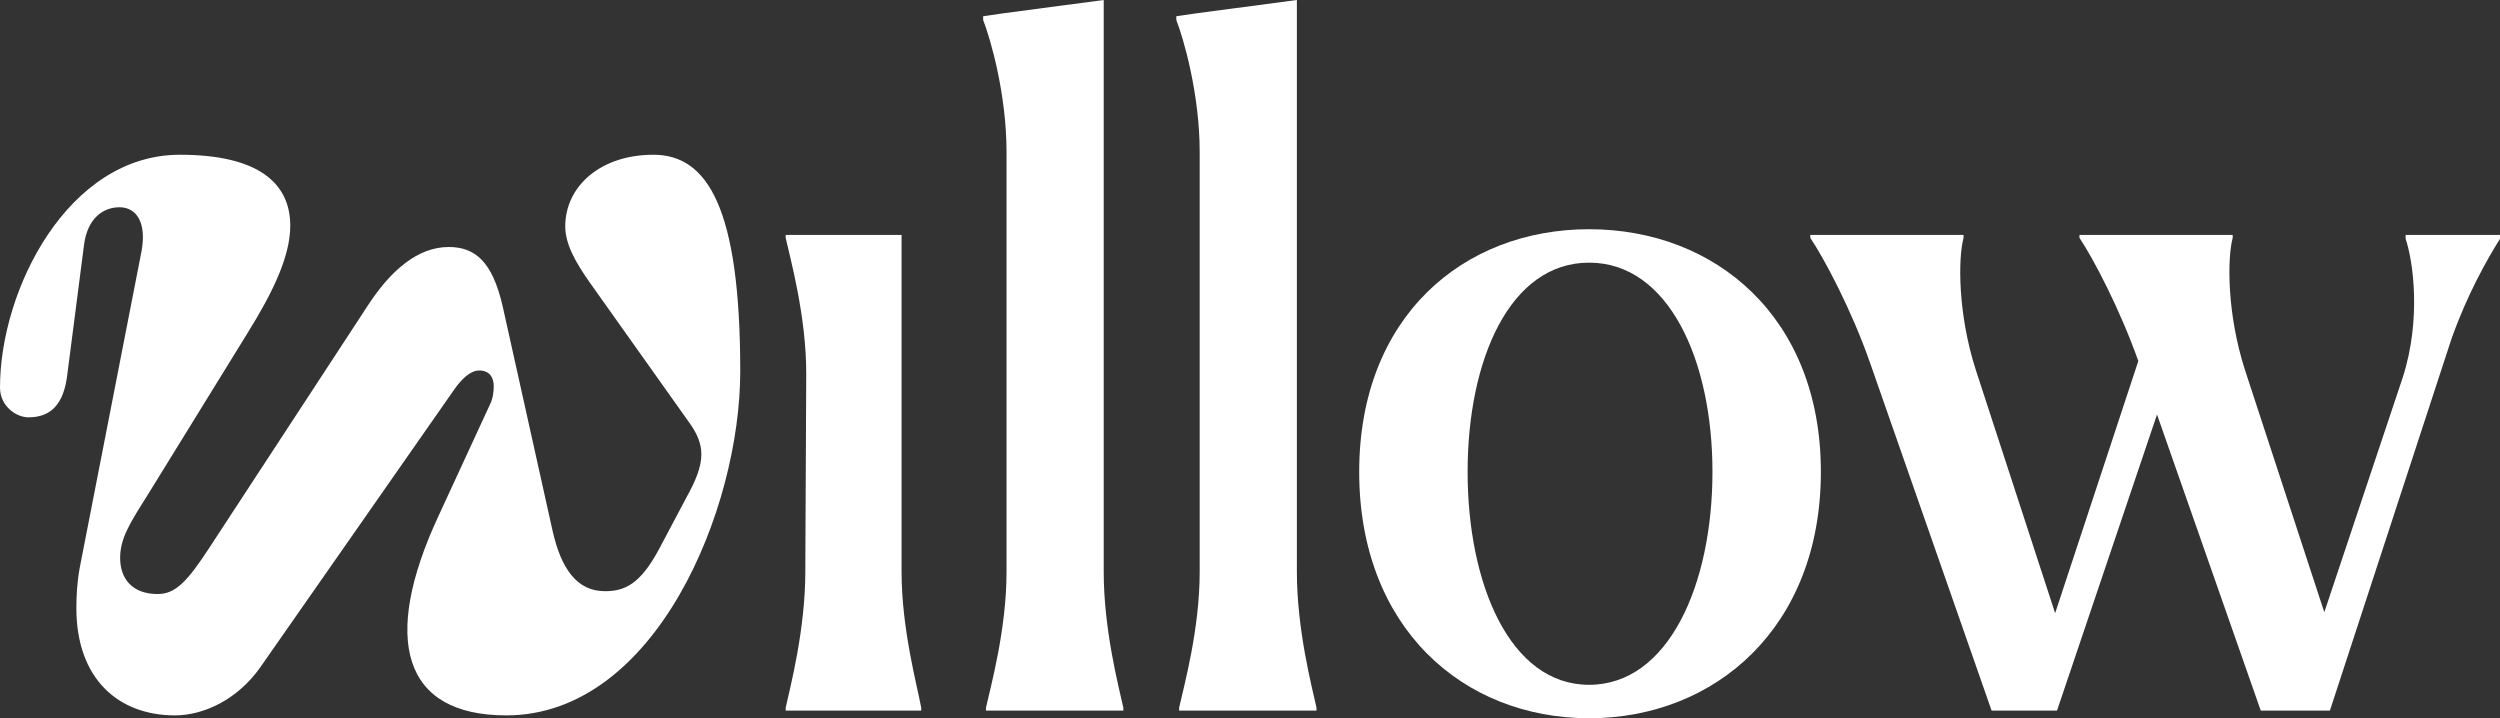 <svg width="181" height="52" viewBox="0 0 181 52" fill="none" xmlns="http://www.w3.org/2000/svg">
<rect x="0" y="0" width="181" height="52" fill="#333333" stroke="none"/>
<path d="M42.734 20.503C41.678 19.013 40.924 17.677 40.924 16.393C40.924 13.516 43.438 11.204 47.309 11.204C51.231 11.204 53.594 15.057 53.594 26.875C53.594 36.894 47.46 51.794 36.651 51.794C29.16 51.794 27.601 46.296 31.724 37.407L35.495 29.238C35.696 28.827 35.746 28.313 35.746 27.953C35.746 27.388 35.495 26.823 34.69 26.823C34.036 26.823 33.383 27.491 32.88 28.21L18.853 48.3C17.194 50.663 14.731 51.794 12.669 51.794C8.547 51.794 5.53 49.122 5.53 44.035C5.53 43.11 5.581 42.134 5.782 41.055L10.256 18.14C10.608 16.136 9.904 15.006 8.647 15.006C7.491 15.006 6.335 15.777 6.083 17.729L4.877 27.08C4.625 29.289 3.67 30.214 2.061 30.214C1.156 30.214 0 29.392 0 28.056C0 20.966 4.927 11.204 13.021 11.204C18.703 11.204 21.015 13.259 21.015 16.342C21.015 18.551 19.758 21.171 17.898 24.151L10.608 35.969C9.402 37.87 8.698 39 8.698 40.387C8.698 41.929 9.603 43.008 11.412 43.008C12.72 43.008 13.574 42.083 15.183 39.617L26.646 22.096C28.255 19.63 30.215 17.883 32.478 17.883C34.388 17.883 35.645 18.911 36.399 22.199L40.019 38.486C40.623 41.107 41.729 42.802 43.79 42.802C45.198 42.802 46.354 42.34 47.762 39.668L49.722 35.969C50.376 34.787 50.778 33.811 50.778 32.886C50.778 32.115 50.477 31.396 49.923 30.625L42.734 20.503Z" fill="white"/>
<path d="M56.883 51.447V51.239C57.222 49.718 58.304 45.569 58.304 41.42L58.372 27.037C58.372 22.888 57.222 18.739 56.883 17.218V17.011H65.274V41.42C65.274 45.569 66.424 49.718 66.695 51.239V51.447H56.883Z" fill="white"/>
<path d="M71.384 51.447V51.239C71.722 49.718 72.873 45.569 72.873 41.42V10.995C72.873 6.846 71.722 2.835 71.181 1.452V1.176L72.602 0.968L79.909 0V41.42C79.909 45.569 80.992 49.718 81.33 51.239V51.447H71.384Z" fill="white"/>
<path d="M85.368 51.447V51.239C85.707 49.718 86.857 45.569 86.857 41.42V10.995C86.857 6.846 85.707 2.835 85.165 1.452V1.176L86.586 0.968L93.894 0V41.42C93.894 45.569 94.977 49.718 95.315 51.239V51.447H85.368Z" fill="white"/>
<path d="M115.051 52C105.916 52 98.406 45.431 98.406 34.16C98.406 22.957 105.916 16.596 115.051 16.596C124.185 16.596 131.831 22.957 131.831 34.16C131.831 45.431 124.185 52 115.051 52ZM115.051 49.58C120.802 49.58 123.982 42.319 123.982 34.16C123.982 26.069 120.802 19.016 115.051 19.016C109.299 19.016 106.255 26.069 106.255 34.16C106.255 42.25 109.299 49.58 115.051 49.58Z" fill="white"/>
<path d="M181 17.011V17.287C180.053 18.808 178.632 21.298 177.482 24.548L168.685 51.447H163.678L156.168 30.011L148.928 51.447H144.191L135.395 26.277C134.042 22.404 132.08 18.739 131.065 17.218V17.011H142.161V17.218C141.755 18.739 141.755 22.75 143.041 26.761L148.792 44.394L154.814 26.138C153.461 22.335 151.567 18.739 150.552 17.218V17.011H161.648V17.218C161.242 18.739 161.242 22.75 162.528 26.761L168.279 44.325L173.963 27.314C175.316 23.096 174.707 18.878 174.166 17.287V17.011H181Z" fill="white"/>
</svg>
